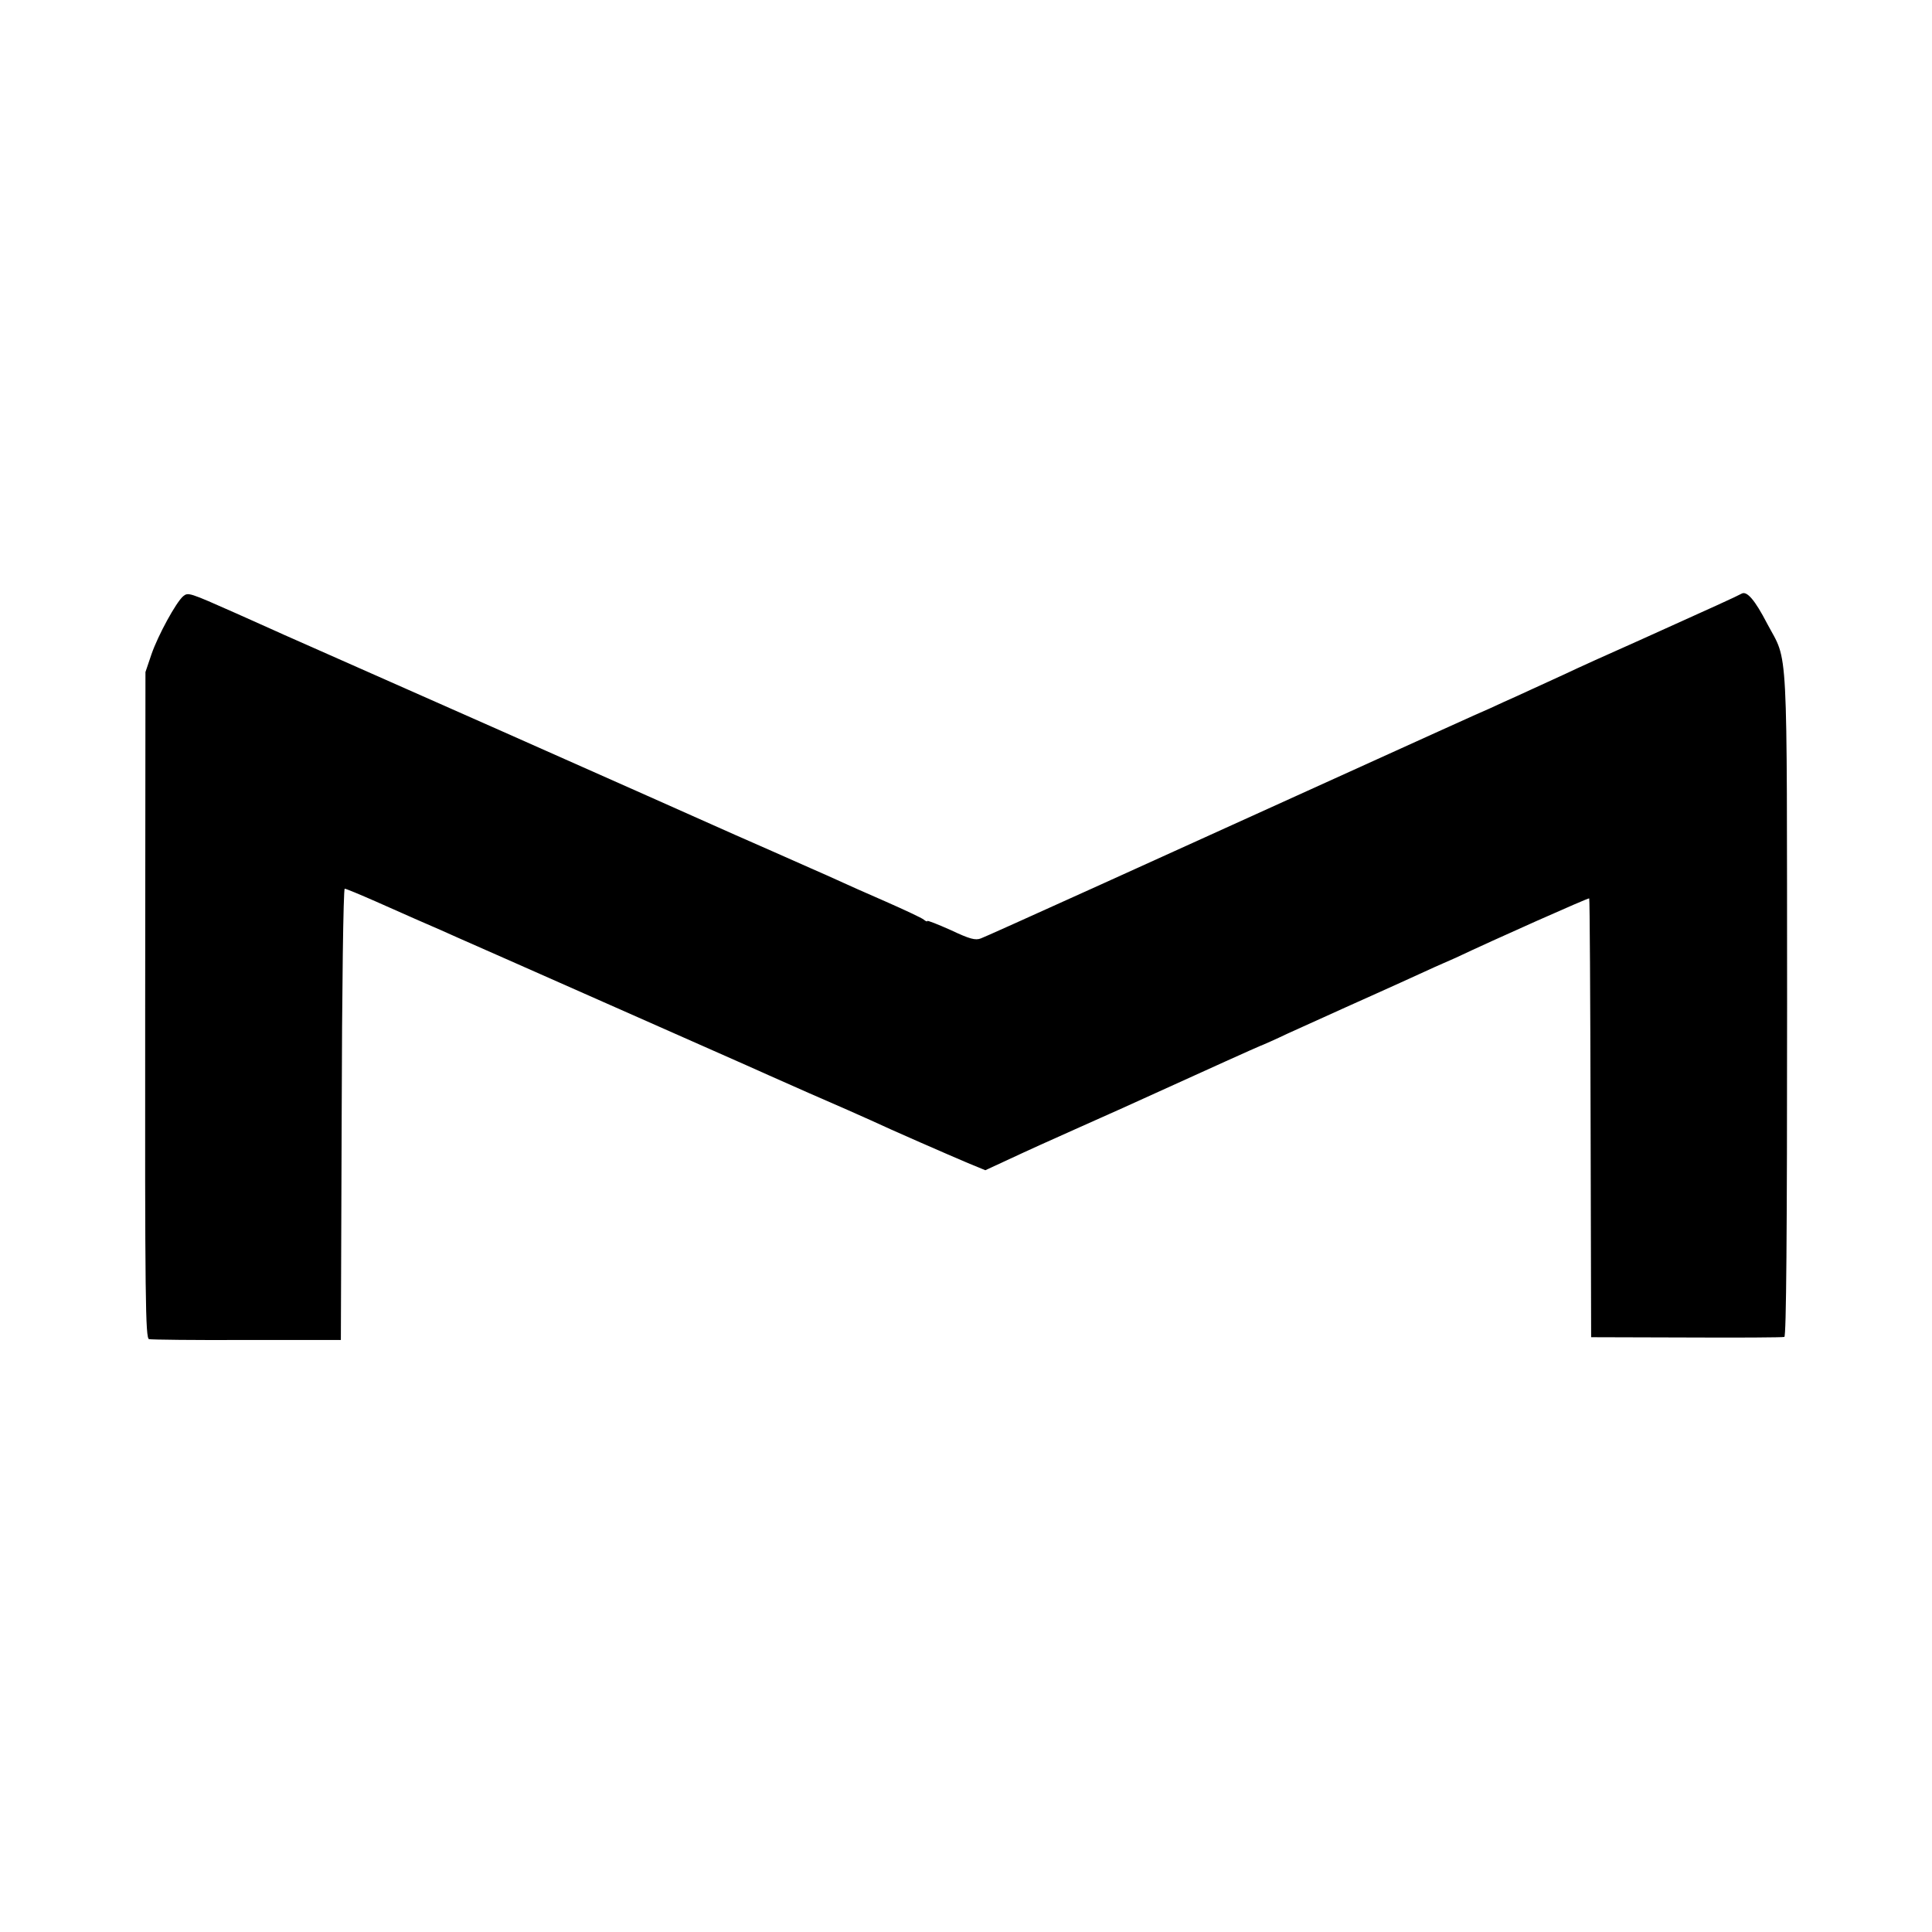 <?xml version="1.0" standalone="no"?>
<!DOCTYPE svg PUBLIC "-//W3C//DTD SVG 20010904//EN"
 "http://www.w3.org/TR/2001/REC-SVG-20010904/DTD/svg10.dtd">
<svg version="1.0" xmlns="http://www.w3.org/2000/svg"
 width="700pt" height="700pt" viewBox="0 0 700 700"
 preserveAspectRatio="xMidYMid meet">
<g transform="translate(0,700) scale(0.1,-0.1)"
fill="#000000" stroke="none">
<path d="M6310 4849 c-18 -10 -97 -46 -370 -169 -113 -50 -232 -104 -265 -120
-33 -15 -87 -40 -120 -55 -33 -15 -82 -38 -110 -50 -27 -13 -72 -33 -100 -45
-27 -12 -97 -44 -155 -70 -1042 -473 -1616 -733 -1636 -740 -20 -8 -41 -2
-109 30 -47 21 -85 36 -85 33 0 -3 -6 -1 -13 5 -7 6 -69 35 -137 65 -69 30
-150 66 -180 80 -30 14 -134 59 -230 102 -96 42 -193 85 -215 95 -22 10 -366
163 -765 340 -399 176 -740 328 -757 335 -18 8 -48 21 -65 29 -18 8 -82 37
-143 64 -171 76 -173 76 -191 62 -26 -22 -91 -141 -115 -210 l-22 -65 -1
-1207 c-1 -1068 1 -1207 14 -1210 8 -2 168 -4 355 -3 l340 0 3 818 c1 451 6
817 11 817 5 0 55 -21 112 -46 57 -25 124 -55 149 -66 71 -31 102 -44 150 -66
25 -11 261 -115 525 -232 264 -117 498 -220 520 -230 22 -10 123 -55 225 -100
102 -44 203 -89 225 -99 70 -33 288 -128 352 -155 l63 -26 67 31 c105 49 159
73 273 124 58 26 125 56 150 67 363 165 488 221 505 228 11 4 56 24 100 45 44
20 139 63 210 95 72 32 162 73 200 90 39 18 95 43 125 57 30 13 64 28 75 33
137 65 481 218 483 215 2 -1 4 -360 5 -796 l2 -794 344 -1 c190 -1 350 0 356
2 7 3 10 366 10 1207 -1 1343 5 1232 -72 1377 -45 87 -74 120 -93 109z"/>
</g>
</svg>
